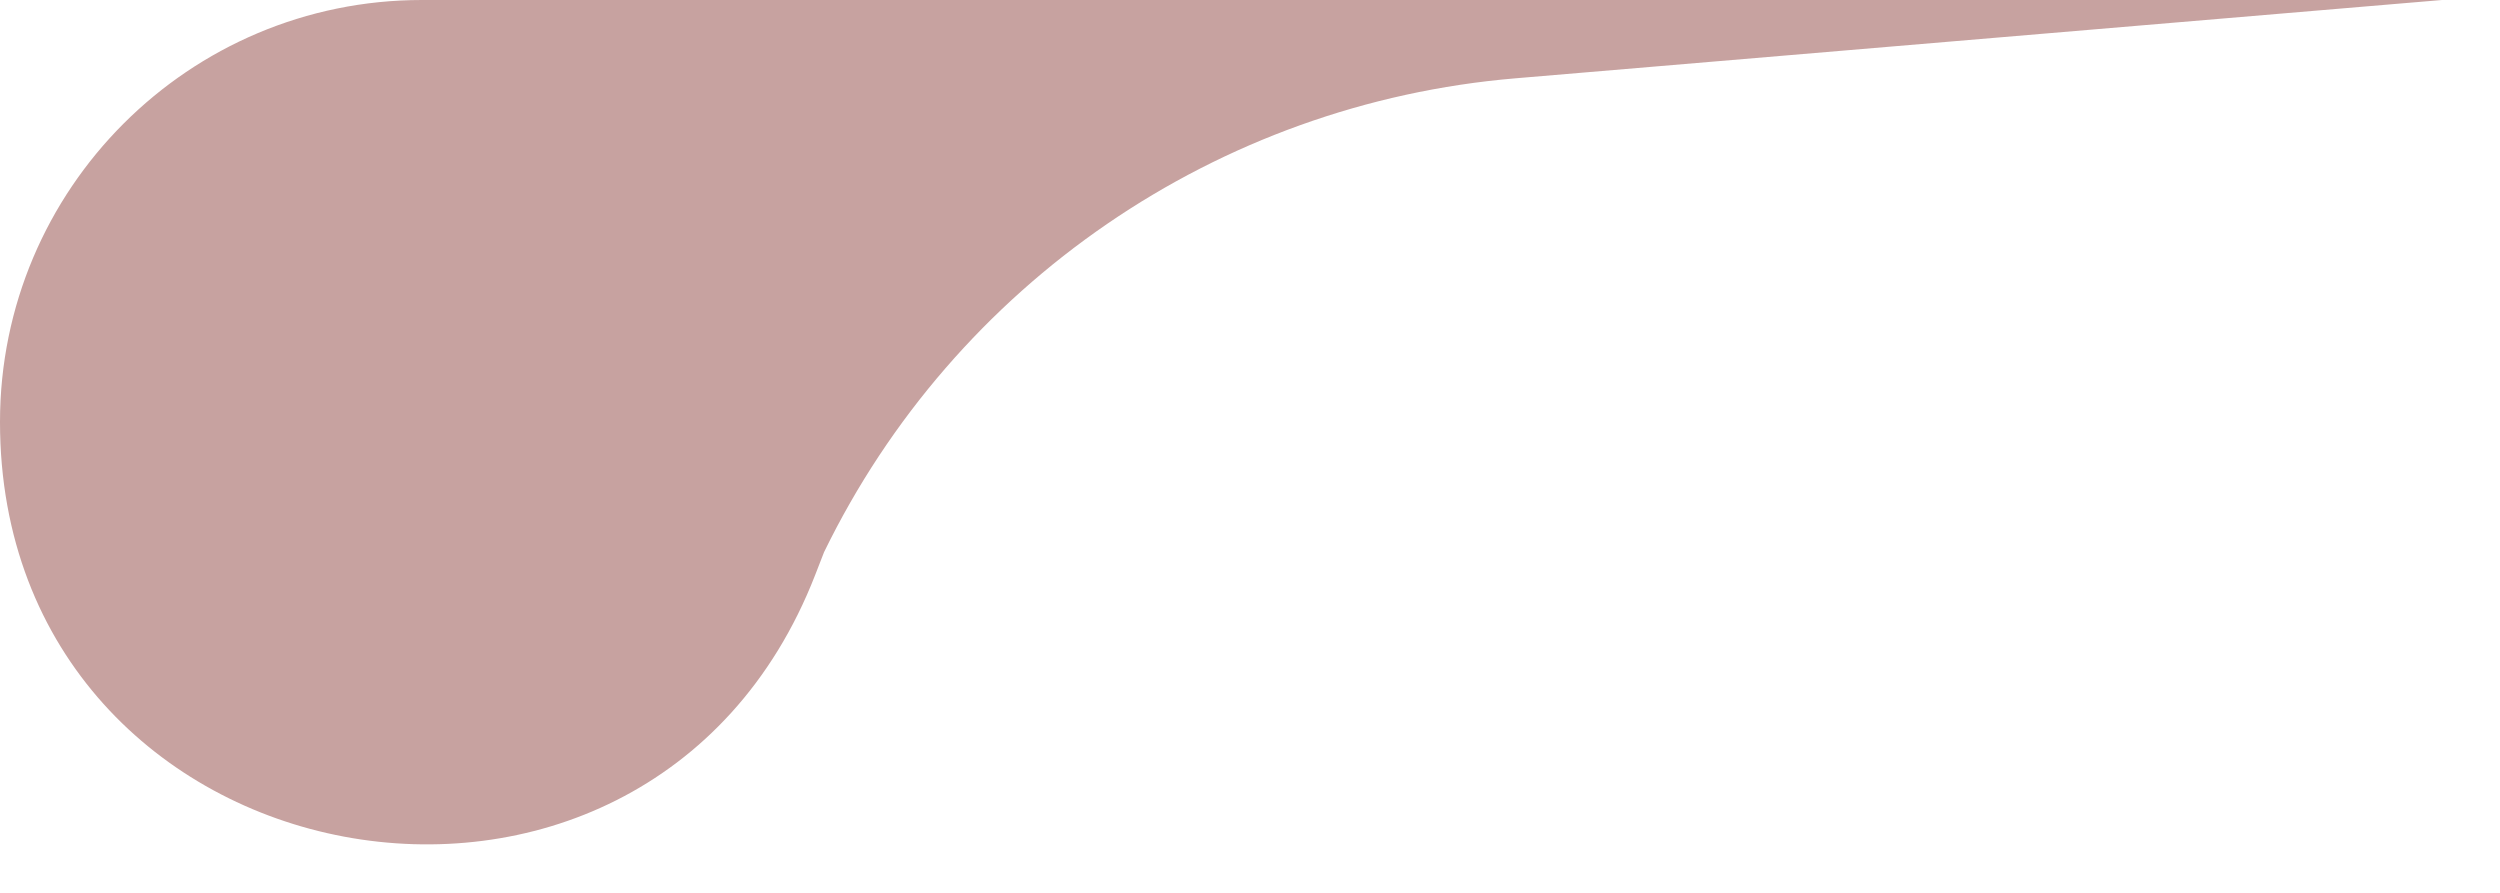 <?xml version="1.0" encoding="UTF-8"?> <svg xmlns="http://www.w3.org/2000/svg" width="42" height="15" viewBox="0 0 42 15" fill="none"> <path d="M41.025 0L25.457 1.316C20.454 1.739 16.043 4.763 13.844 9.276V9.276L13.694 9.662C10.848 16.968 3.1621e-06 14.93 3.50484e-06 7.089V7.089C3.67597e-06 3.174 3.174 -1.65455e-06 7.089 -1.48342e-06L41.025 0Z" fill="#C7A2A0"></path> </svg> 